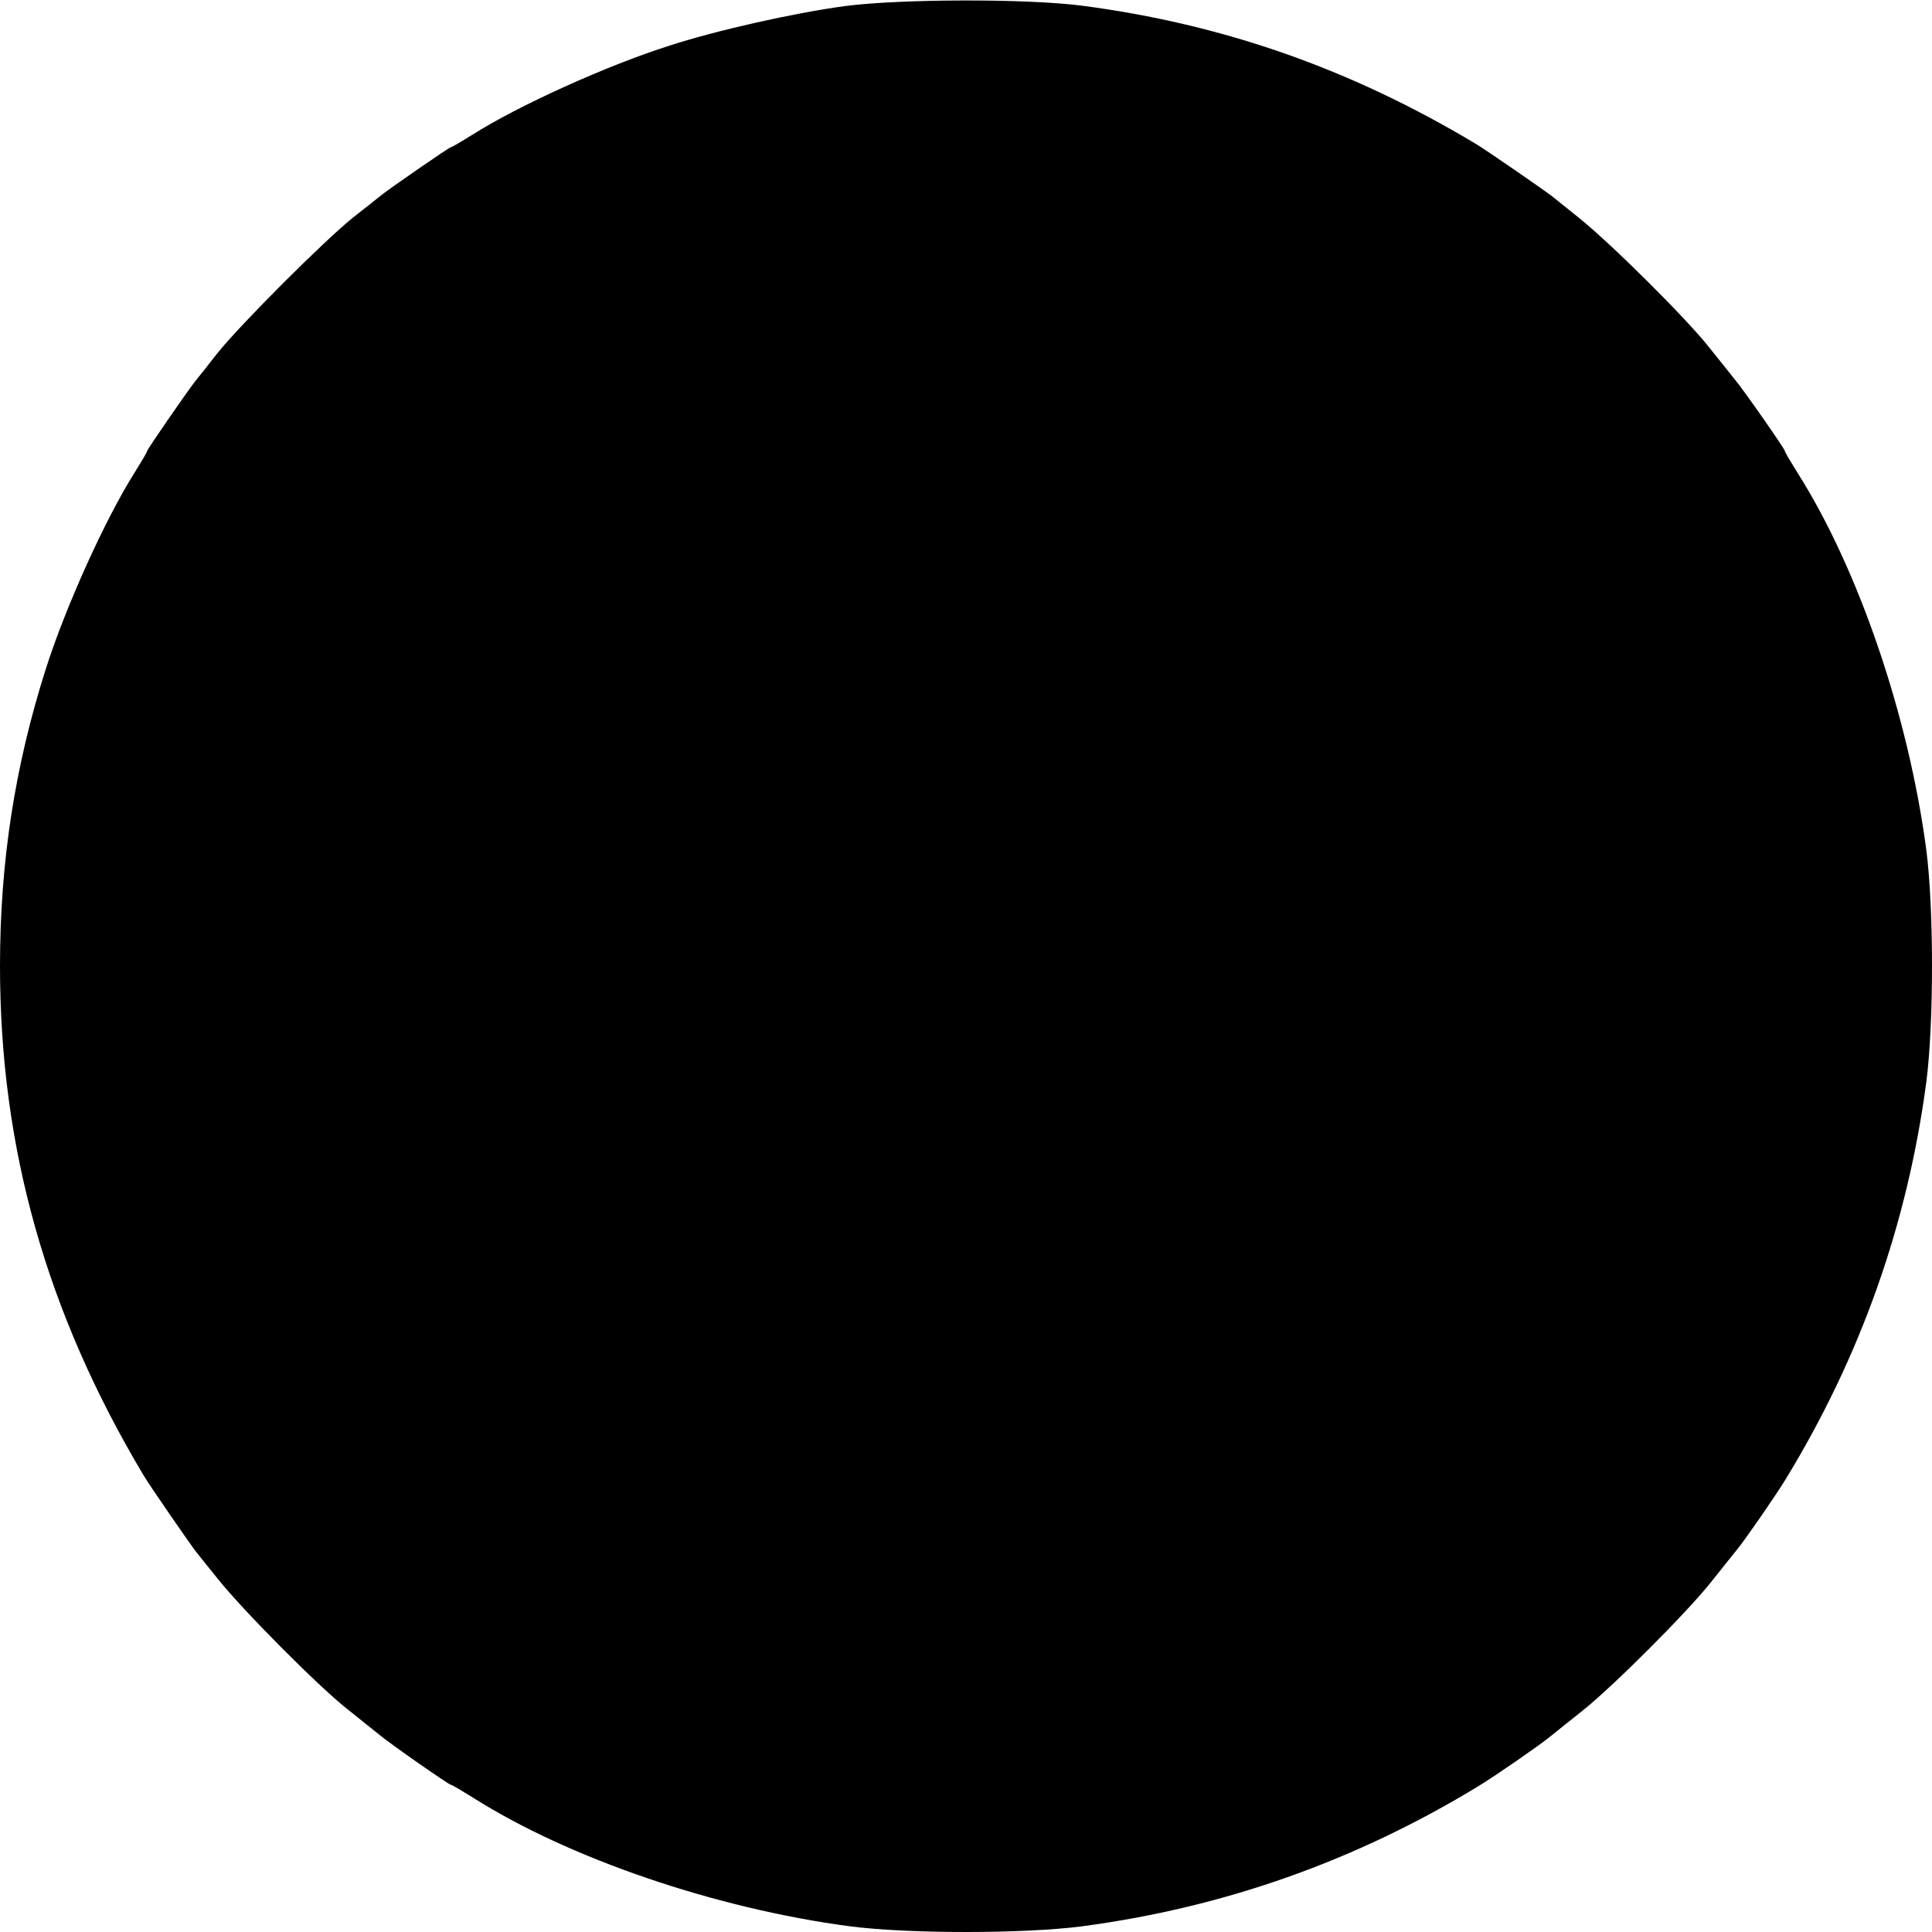 <?xml version="1.0" standalone="no"?>
<!DOCTYPE svg PUBLIC "-//W3C//DTD SVG 20010904//EN"
 "http://www.w3.org/TR/2001/REC-SVG-20010904/DTD/svg10.dtd">
<svg version="1.0" xmlns="http://www.w3.org/2000/svg"
 width="512pt" height="512pt" viewBox="0 0 512 512"
 preserveAspectRatio="xMidYMid meet">
<g transform="translate(0,512) scale(0.1,-0.1)"
fill="#000000" stroke="none">
<path d="M2240 5104 c-134 -18 -340 -64 -466 -105 -164 -52 -399 -158 -522
-236 -29 -18 -54 -33 -57 -33 -4 0 -165 -111 -188 -130 -7 -6 -39 -31 -72 -57
-77 -62 -296 -281 -358 -358 -26 -33 -51 -65 -57 -72 -19 -23 -130 -184 -130
-188 0 -3 -15 -28 -33 -57 -78 -123 -184 -358 -236 -522 -82 -258 -121 -511
-121 -786 0 -483 123 -918 380 -1349 17 -29 126 -186 140 -204 6 -7 31 -39 57
-71 69 -86 267 -285 343 -345 36 -29 74 -59 85 -68 27 -23 185 -133 190 -133
3 0 28 -15 57 -33 255 -162 645 -295 1001 -342 155 -20 459 -20 614 0 377 50
728 174 1055 374 44 27 161 108 185 128 12 10 50 40 85 68 81 64 279 262 343
343 28 35 58 73 68 85 20 24 101 141 128 185 200 327 324 678 374 1055 20 155
20 459 0 614 -47 356 -180 746 -342 1001 -18 29 -33 54 -33 57 0 5 -110 163
-133 190 -9 11 -39 49 -68 85 -60 76 -259 274 -345 343 -32 26 -64 51 -71 57
-18 14 -175 123 -204 140 -331 198 -668 316 -1042 365 -148 19 -481 18 -627
-1z"/>
</g>
</svg>
